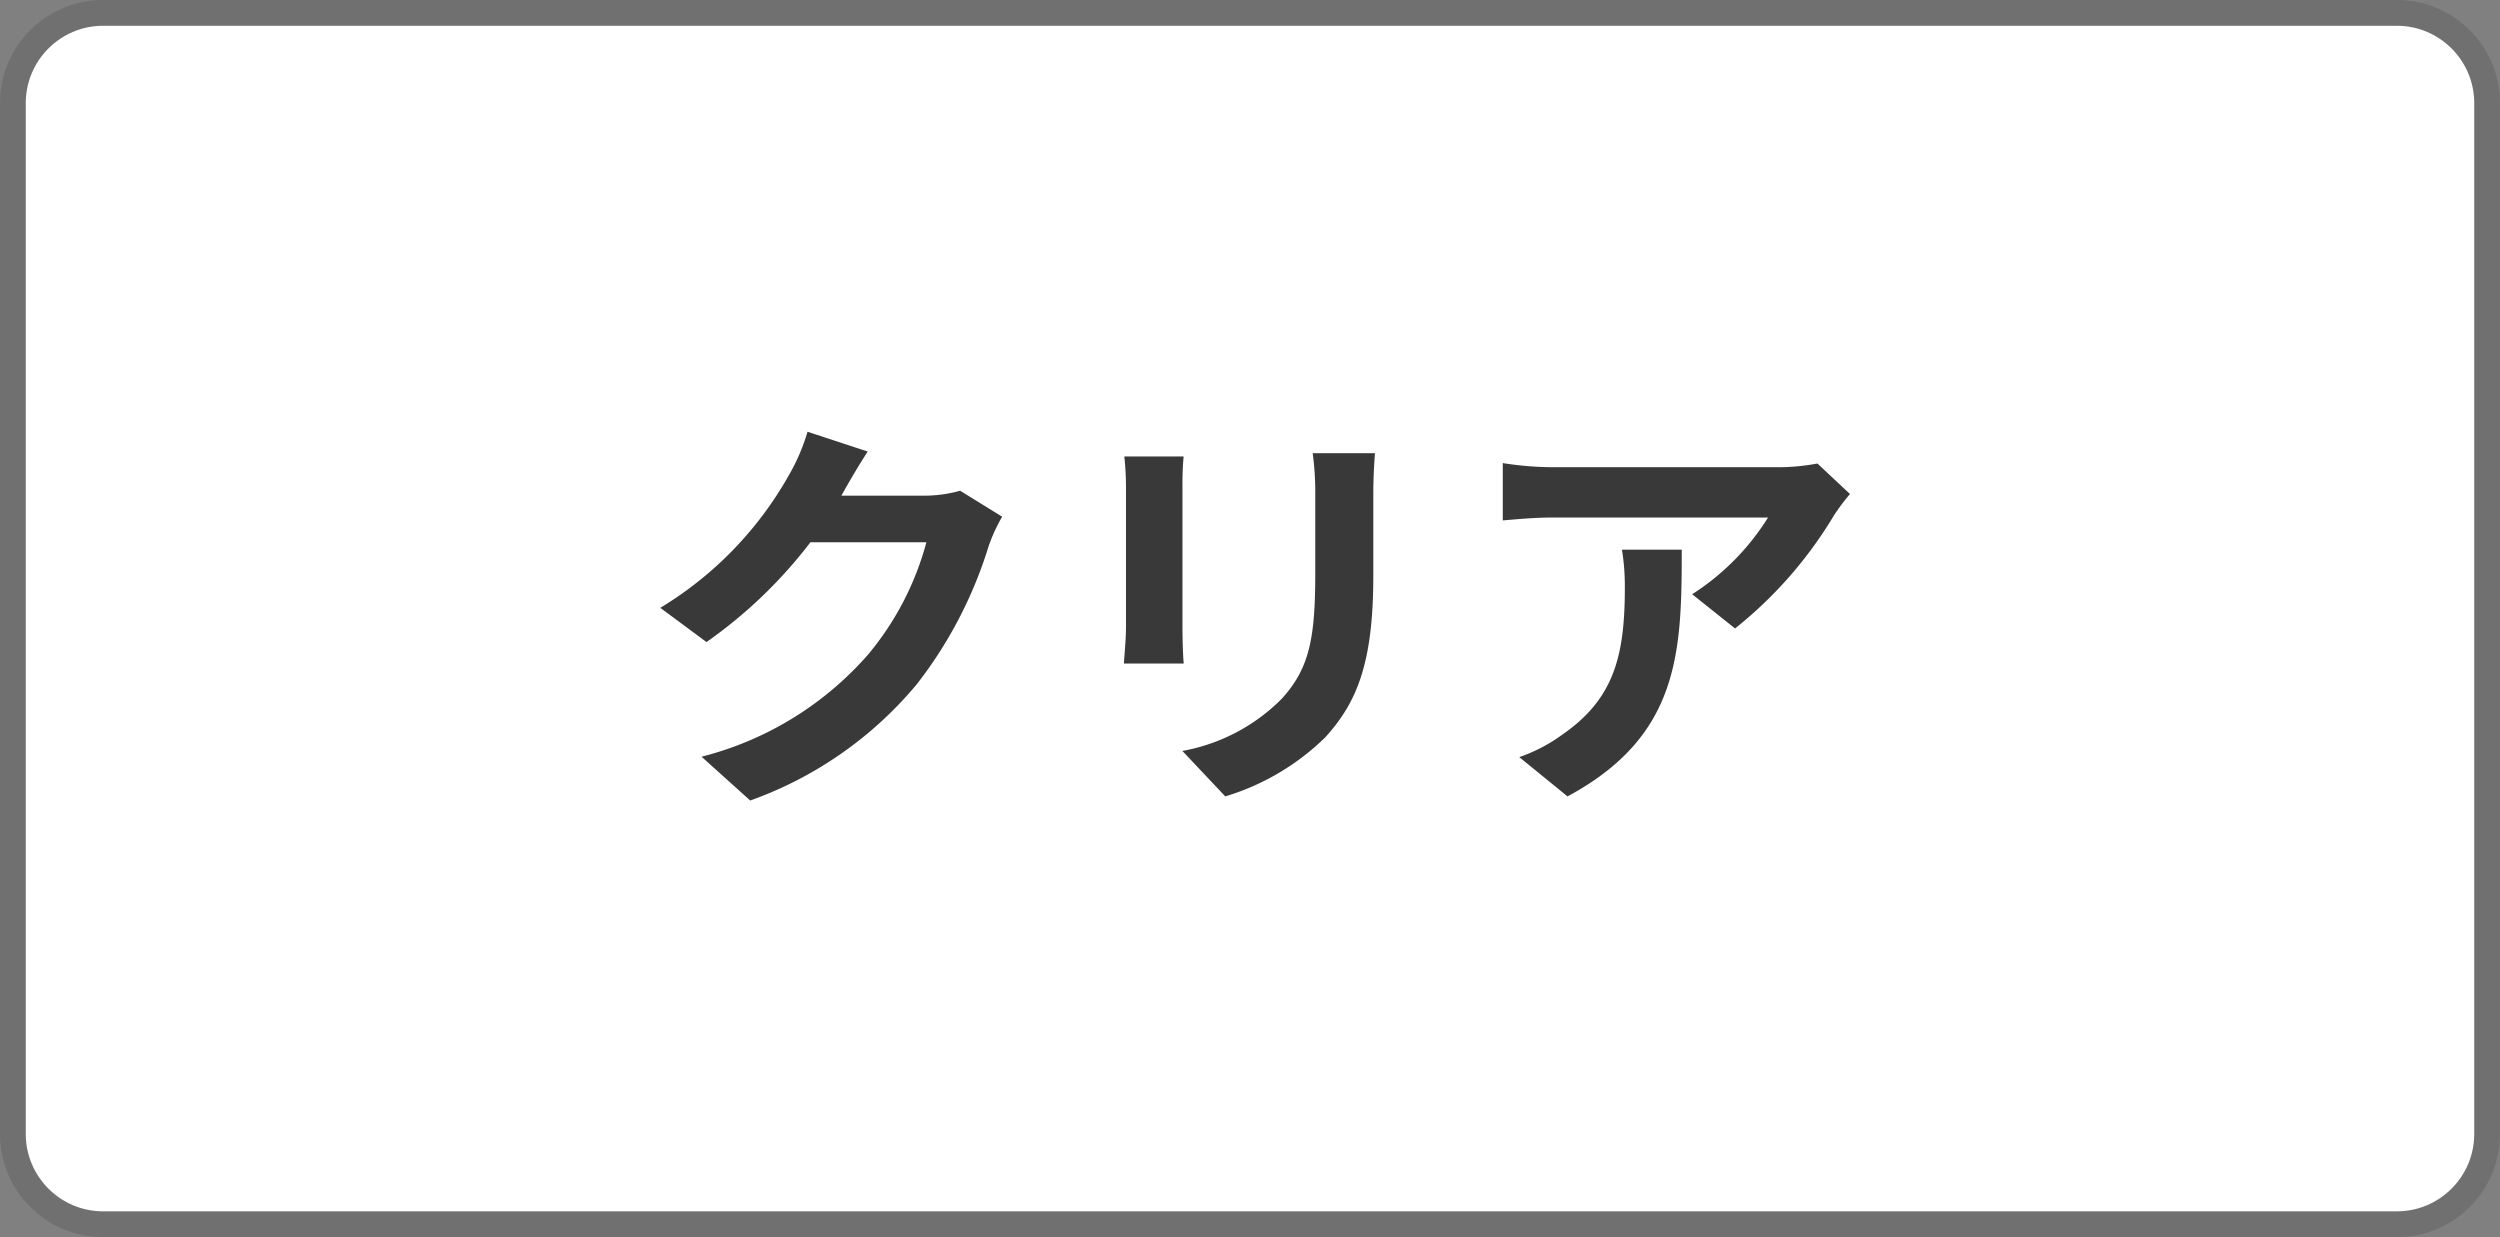 <svg xmlns="http://www.w3.org/2000/svg" width="97" height="48" viewBox="0 0 97 48">
  <rect x="0" y="0" width="97" height="48" fill="#808080" stroke="none"/>
  <g id="btn_clear" transform="translate(-20 -1114)">
    <g id="パス_4332" data-name="パス 4332" transform="translate(20 1114)" fill="#fff">
      <path d="M 93 47.5 L 4 47.5 C 2.07 47.5 0.5 45.93 0.5 44 L 0.5 4 C 0.5 2.07 2.07 0.5 4 0.5 L 93 0.5 C 94.93 0.5 96.5 2.07 96.5 4 L 96.5 44 C 96.5 45.93 94.93 47.5 93 47.5 Z" stroke="none"/>
      <path d="M 4 1 C 2.346 1 1 2.346 1 4 L 1 44 C 1 45.654 2.346 47 4 47 L 93 47 C 94.654 47 96 45.654 96 44 L 96 4 C 96 2.346 94.654 1 93 1 L 4 1 M 4 0 L 93 0 C 95.209 0 97 1.791 97 4 L 97 44 C 97 46.209 95.209 48 93 48 L 4 48 C 1.791 48 0 46.209 0 44 L 0 4 C 0 1.791 1.791 0 4 0 Z" stroke="none" fill="#707070"/>
    </g>
    <path id="パス_4566" data-name="パス 4566" d="M-14.832-12.48l-2.336-.768a7.7,7.7,0,0,1-.72,1.68A14.088,14.088,0,0,1-22.88-6.416l1.792,1.328A18.237,18.237,0,0,0-17.056-8.96h4.5a11.374,11.374,0,0,1-2.272,4.368A12.751,12.751,0,0,1-21.28-.64l1.888,1.7a14.94,14.94,0,0,0,6.464-4.512A16.694,16.694,0,0,0-10.144-8.8a6.406,6.406,0,0,1,.528-1.152l-1.632-1.008a5.131,5.131,0,0,1-1.392.192h-3.216c.016-.032.032-.048.048-.08C-15.616-11.2-15.2-11.92-14.832-12.48Zm19.68.064H2.432a11.287,11.287,0,0,1,.1,1.6v3.04c0,2.5-.208,3.7-1.312,4.9A7.239,7.239,0,0,1-2.624-.864L-.96.9a9.421,9.421,0,0,0,3.888-2.3c1.184-1.312,1.856-2.8,1.856-6.24v-3.168C4.784-11.456,4.816-11.968,4.848-12.416Zm-7.424.128h-2.3a11.361,11.361,0,0,1,.064,1.232v5.392c0,.48-.064,1.1-.08,1.408h2.32c-.032-.368-.048-.992-.048-1.392v-5.408C-2.624-11.568-2.608-11.92-2.576-12.288ZM23.28-10.832l-1.264-1.184a8.252,8.252,0,0,1-1.632.144H11.76a12.685,12.685,0,0,1-1.952-.16v2.224c.752-.064,1.28-.112,1.952-.112H20.1a9.515,9.515,0,0,1-2.944,2.976l1.664,1.328A16.3,16.3,0,0,0,22.656-10,8.056,8.056,0,0,1,23.28-10.832Zm-6.528,2.16h-2.32a8.87,8.87,0,0,1,.112,1.44c0,2.624-.384,4.32-2.416,5.728a6.322,6.322,0,0,1-1.68.88L12.32.9C16.672-1.44,16.752-4.7,16.752-8.672Z" transform="translate(68.5 1144)" fill="#393939"/>
  </g>
</svg>
